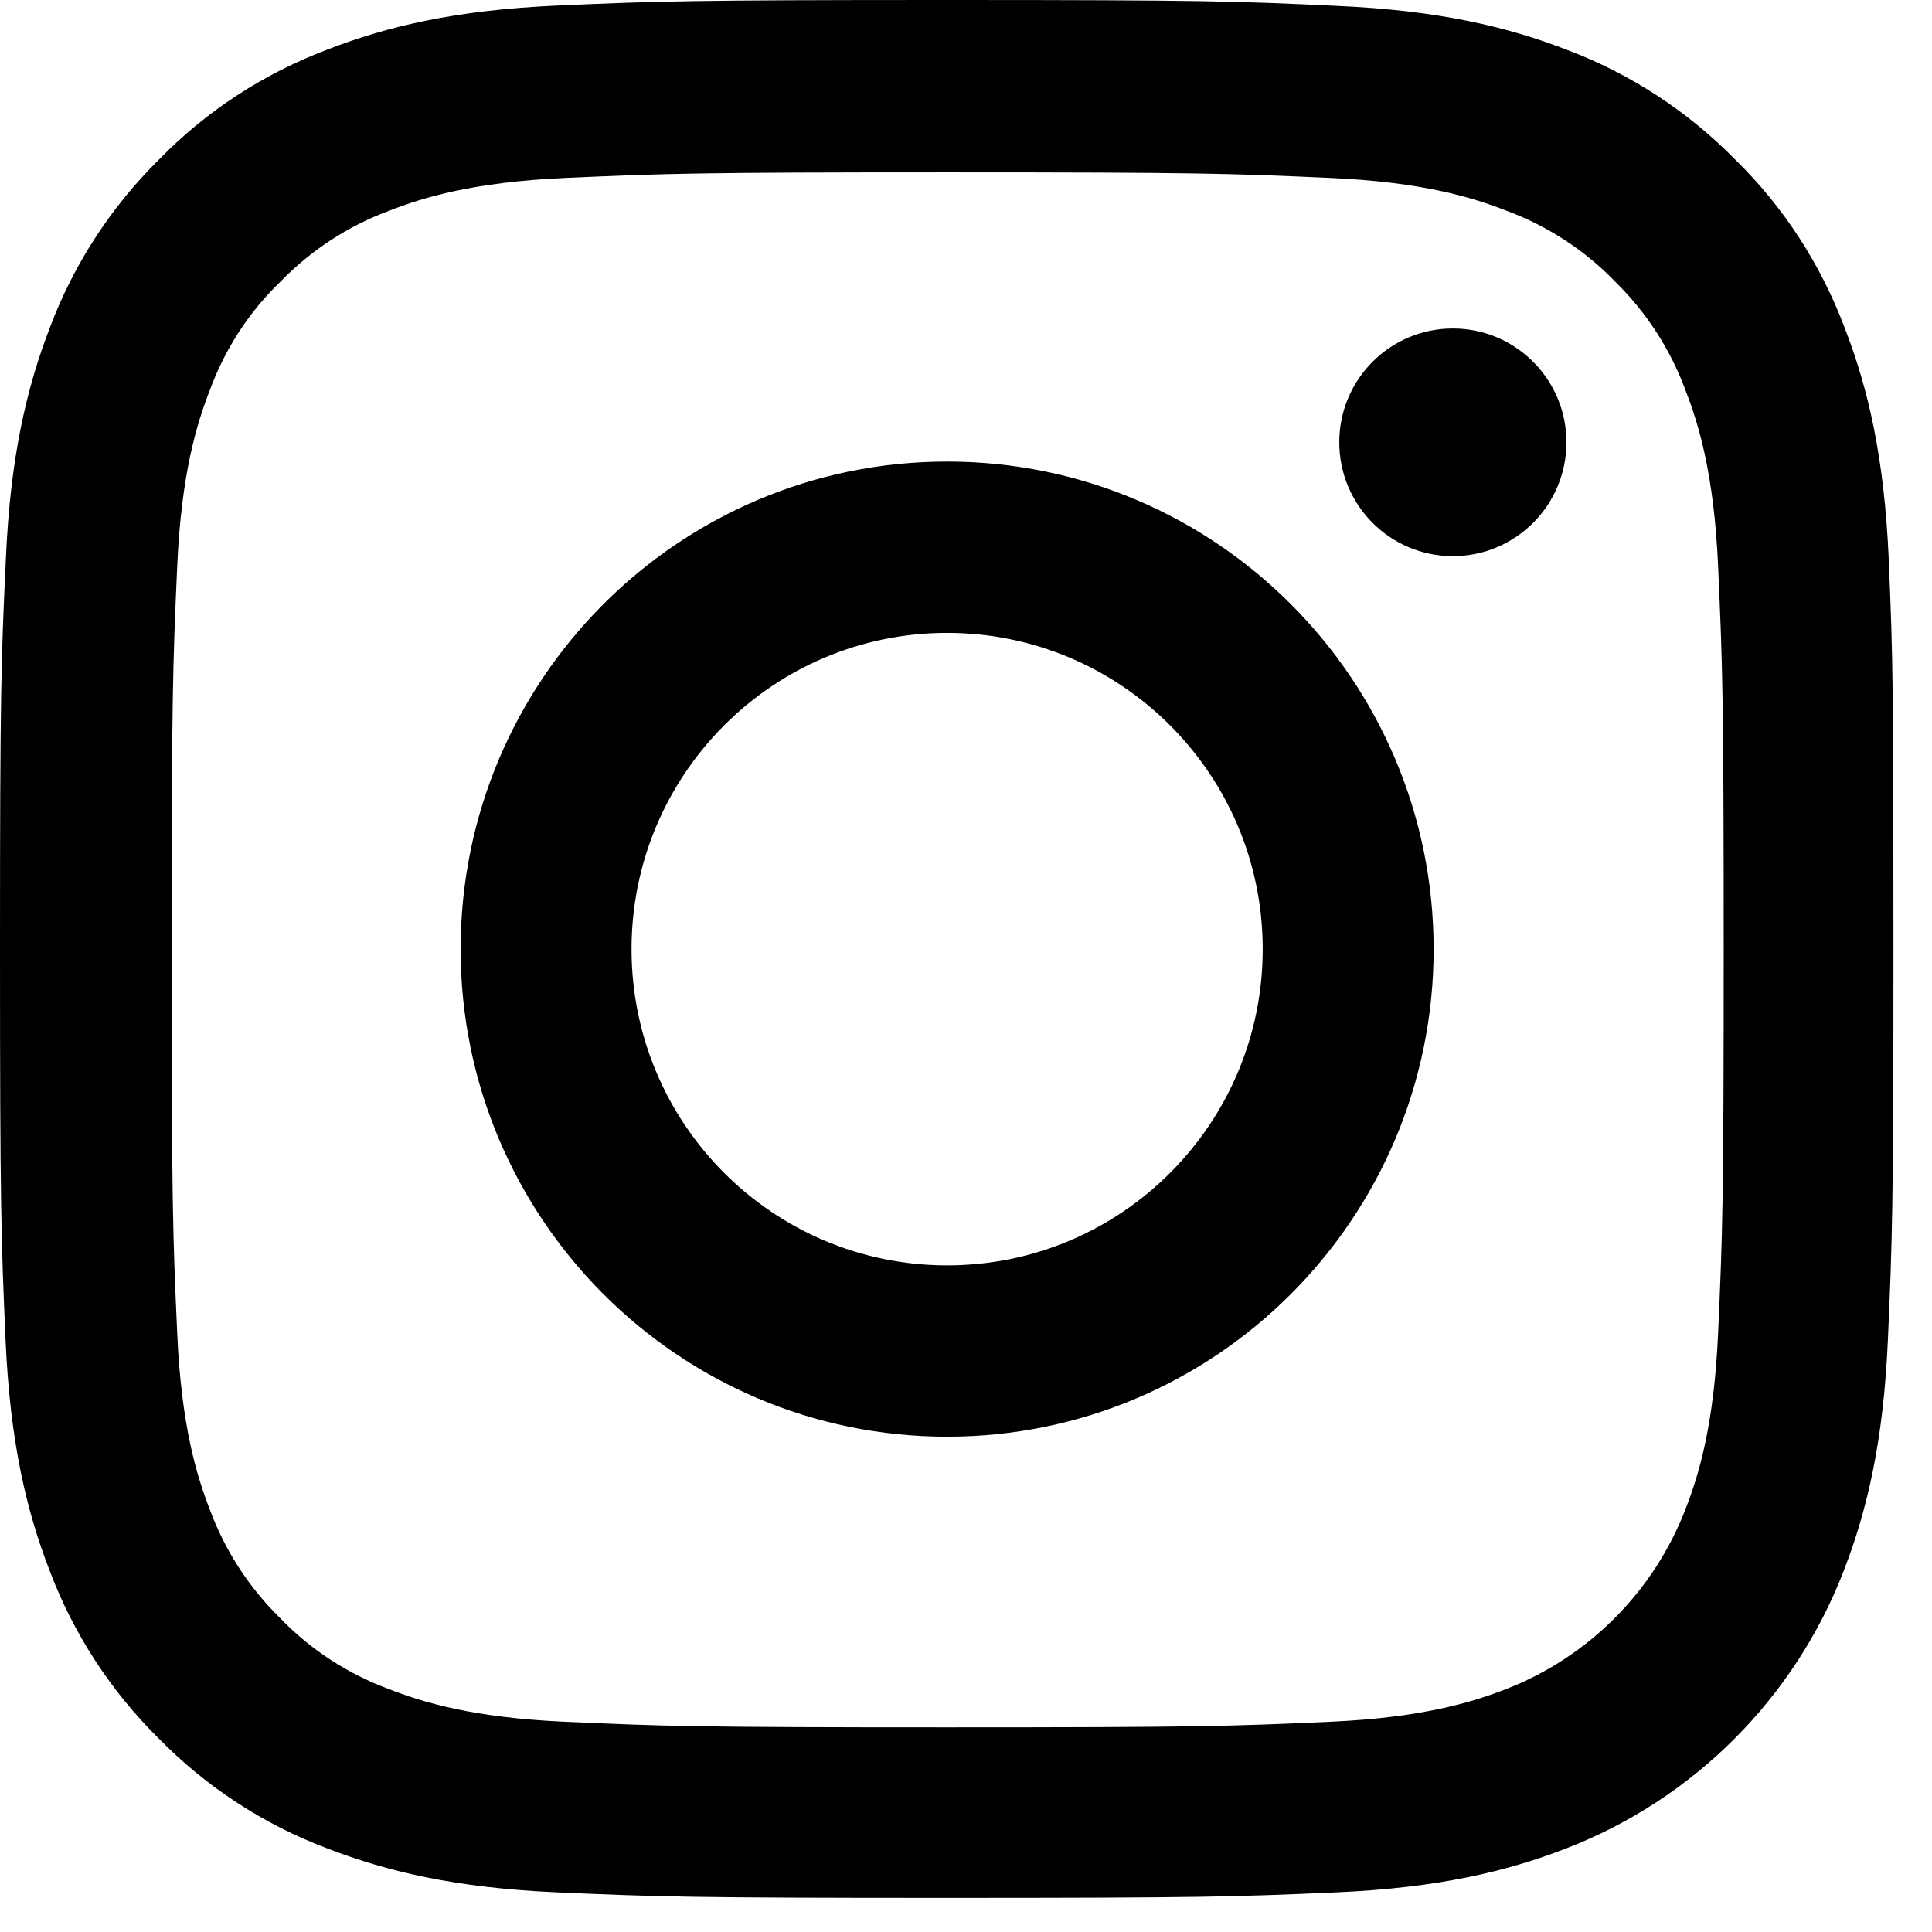 <svg width="43" height="43" viewBox="0 0 43 43" fill="none" xmlns="http://www.w3.org/2000/svg">
<path d="M42.036 12.419C41.937 10.175 41.575 8.632 41.056 7.295C40.52 5.876 39.697 4.605 38.618 3.549C37.564 2.476 36.288 1.643 34.888 1.114C33.546 0.594 32.014 0.231 29.775 0.132C27.519 0.025 26.802 0 21.079 0C15.356 0 14.64 0.025 12.393 0.124C10.153 0.223 8.613 0.586 7.279 1.106C5.863 1.643 4.595 2.467 3.541 3.549C2.47 4.605 1.639 5.884 1.112 7.287C0.593 8.632 0.231 10.167 0.132 12.411C0.025 14.672 0 15.39 0 21.125C0 26.86 0.025 27.578 0.124 29.83C0.223 32.075 0.585 33.618 1.104 34.955C1.639 36.374 2.47 37.644 3.541 38.701C4.595 39.774 5.871 40.607 7.271 41.135C8.613 41.655 10.145 42.018 12.384 42.117C14.632 42.216 15.349 42.241 21.071 42.241C26.793 42.241 27.51 42.216 29.758 42.117C31.997 42.018 33.537 41.655 34.871 41.135C37.703 40.037 39.943 37.793 41.038 34.955C41.557 33.61 41.919 32.075 42.018 29.83C42.117 27.578 42.142 26.859 42.142 21.125C42.142 15.391 42.134 14.672 42.035 12.42L42.036 12.419ZM38.24 29.665C38.15 31.728 37.804 32.842 37.515 33.585C36.807 35.425 35.35 36.886 33.513 37.596C32.772 37.884 31.652 38.231 29.602 38.321C27.379 38.421 26.711 38.445 21.087 38.445C15.464 38.445 14.788 38.421 12.573 38.321C10.514 38.23 9.403 37.884 8.662 37.596C7.748 37.258 6.916 36.721 6.241 36.019C5.541 35.334 5.006 34.509 4.668 33.593C4.38 32.851 4.034 31.728 3.944 29.673C3.845 27.445 3.82 26.777 3.82 21.141C3.82 15.505 3.845 14.828 3.944 12.608C4.034 10.545 4.38 9.432 4.668 8.689C5.005 7.773 5.541 6.939 6.249 6.262C6.932 5.561 7.755 5.025 8.67 4.687C9.411 4.398 10.531 4.051 12.582 3.96C14.805 3.861 15.472 3.836 21.096 3.836C26.72 3.836 27.395 3.861 29.61 3.96C31.669 4.051 32.78 4.398 33.521 4.687C34.435 5.025 35.267 5.562 35.942 6.262C36.643 6.948 37.177 7.773 37.515 8.689C37.803 9.431 38.15 10.553 38.24 12.608C38.339 14.836 38.364 15.505 38.364 21.141C38.364 26.777 38.339 27.437 38.24 29.665Z" fill="black"/>
<path d="M21.08 10.273C15.102 10.273 10.252 15.133 10.252 21.125C10.252 27.116 15.102 31.976 21.08 31.976C27.058 31.976 31.908 27.116 31.908 21.125C31.908 15.133 27.058 10.273 21.08 10.273ZM21.08 28.163C17.202 28.163 14.056 25.011 14.056 21.125C14.056 17.238 17.202 14.086 21.08 14.086C24.957 14.086 28.104 17.238 28.104 21.125C28.104 25.011 24.958 28.163 21.08 28.163Z" fill="black"/>
<path d="M34.864 9.844C34.864 11.243 33.732 12.378 32.336 12.378C30.939 12.378 29.808 11.244 29.808 9.844C29.808 8.445 30.939 7.311 32.336 7.311C33.732 7.311 34.864 8.445 34.864 9.844Z" fill="black"/>
</svg>

